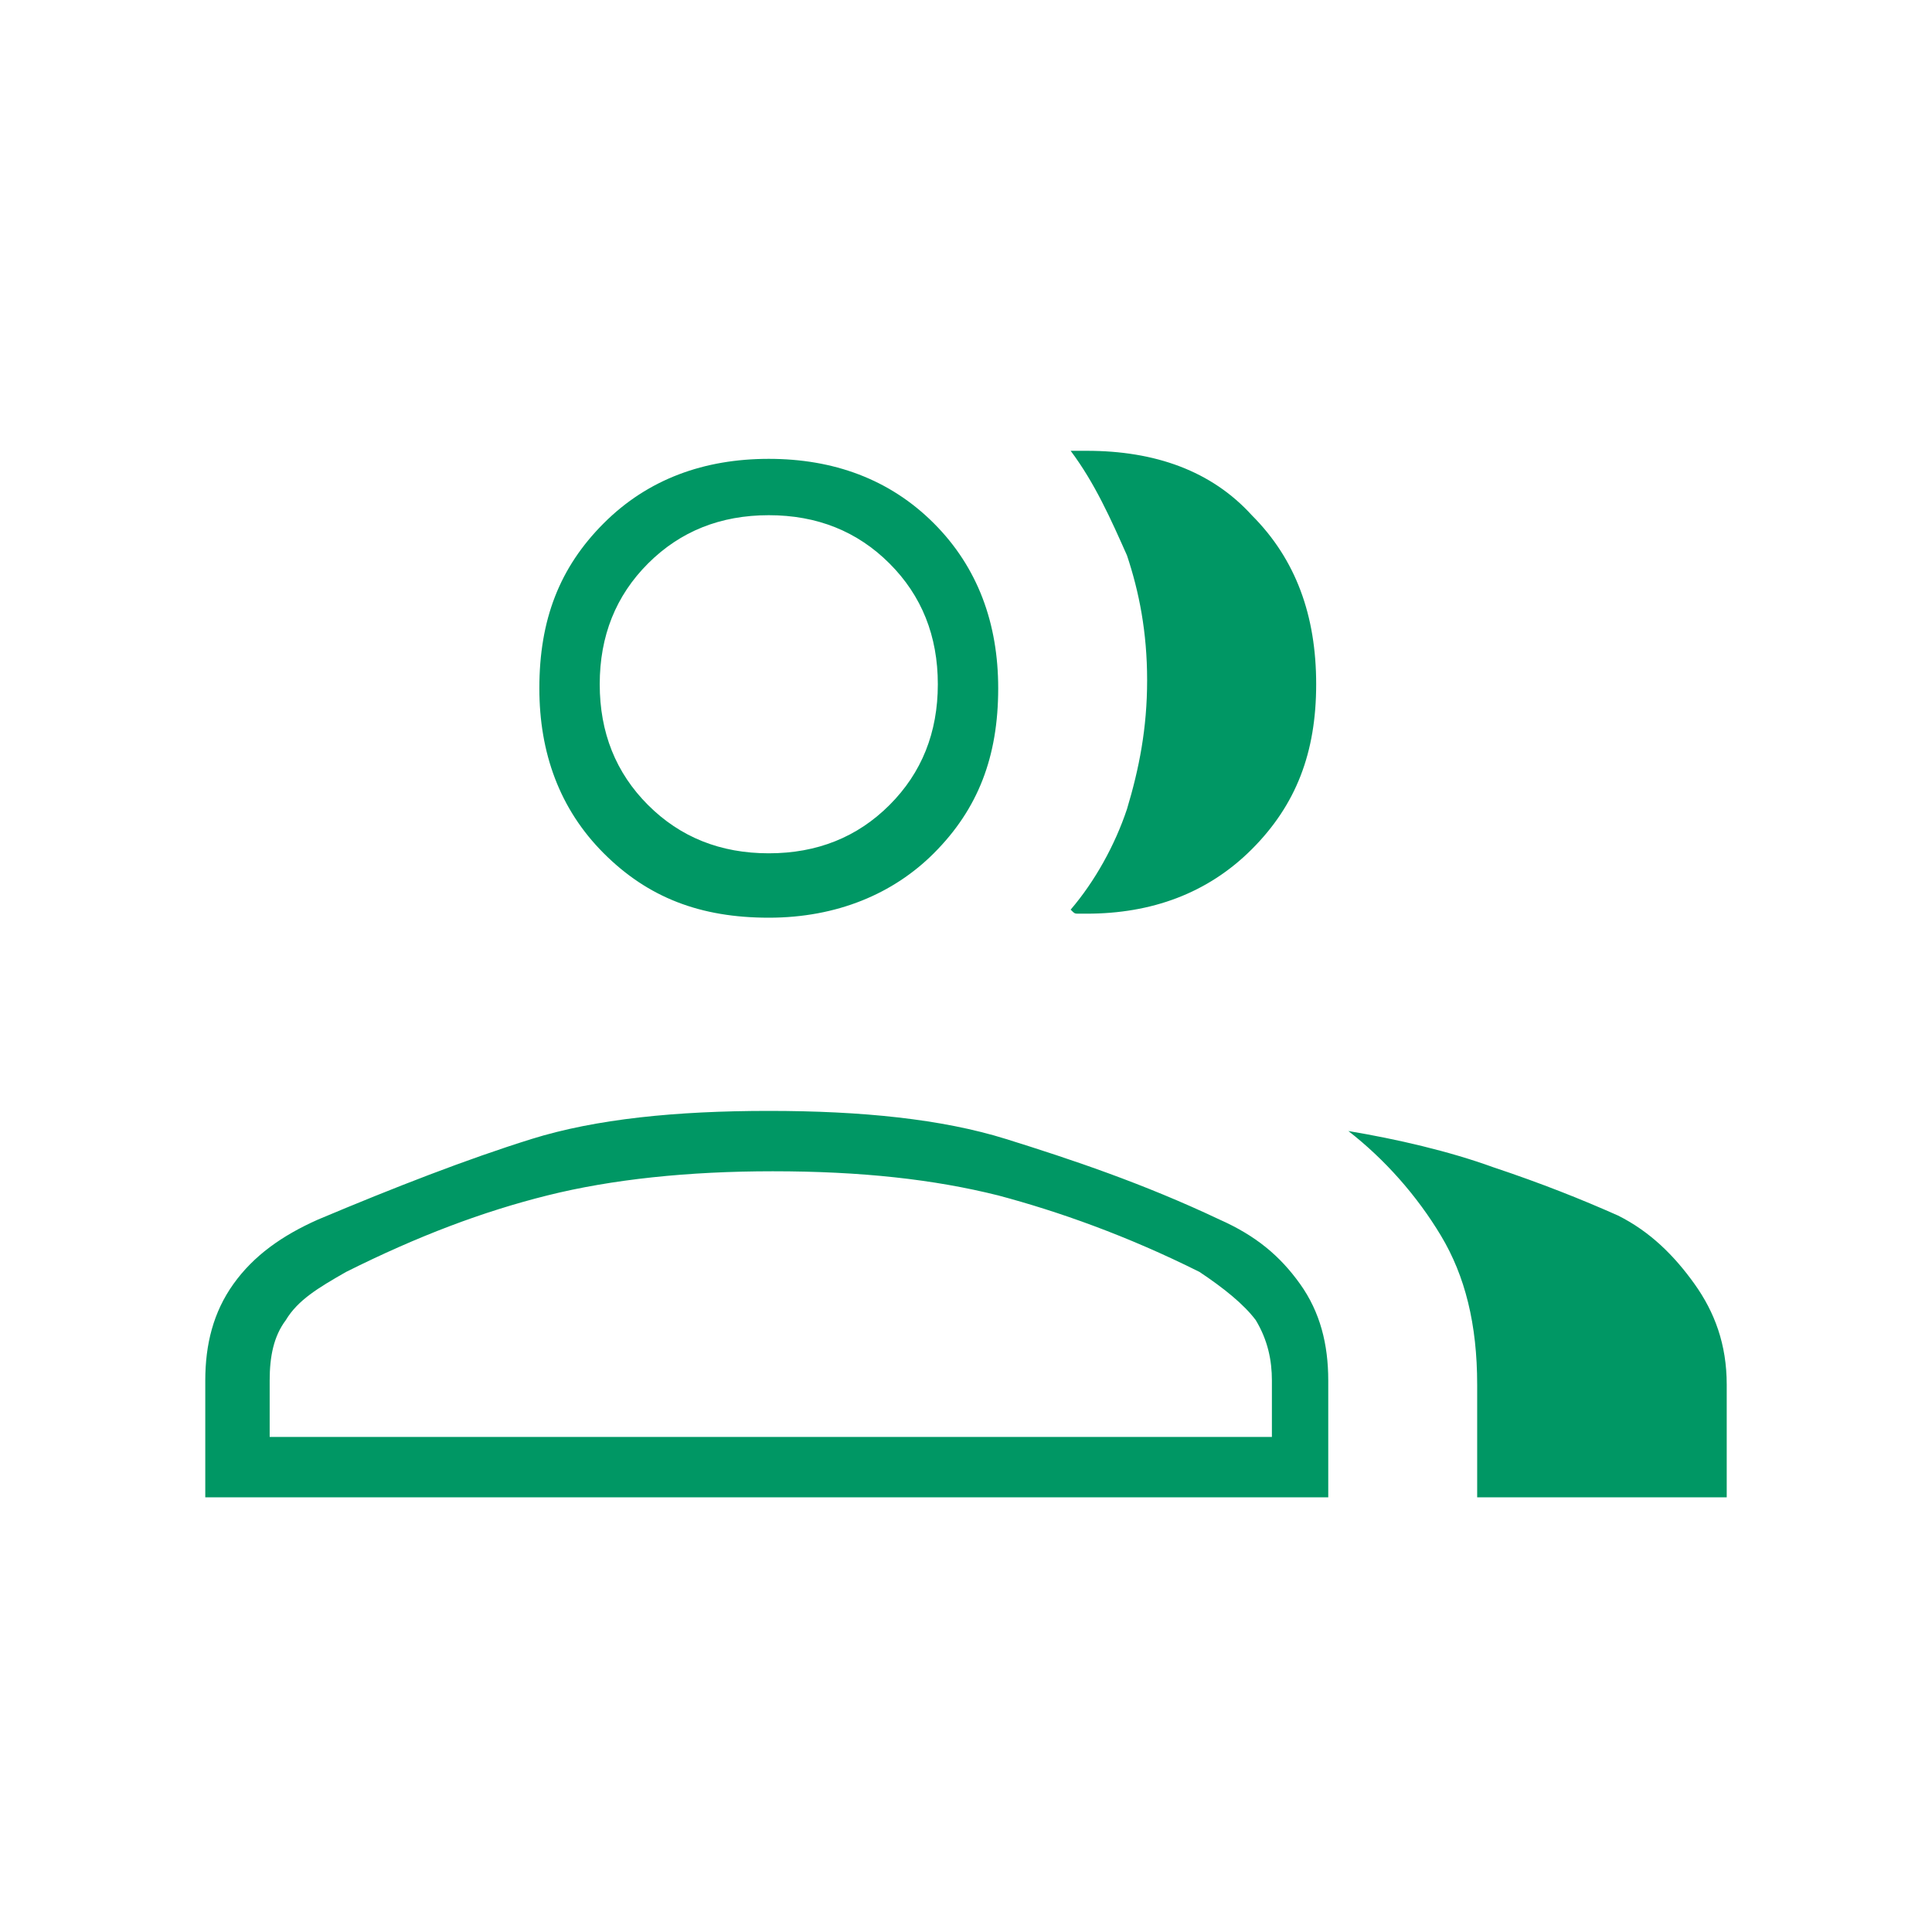 <?xml version="1.0" encoding="utf-8"?>
<!-- Generator: Adobe Illustrator 28.0.0, SVG Export Plug-In . SVG Version: 6.00 Build 0)  -->
<svg version="1.1" id="Layer_1" xmlns="http://www.w3.org/2000/svg" xmlns:xlink="http://www.w3.org/1999/xlink" x="0px" y="0px"
	 viewBox="0 0 48 48" style="enable-background:new 0 0 48 48;" xml:space="preserve">
<style type="text/css">
	.st0{fill:#009764;}
</style>
<path class="st0" d="M5.1,37.2v-2.9c0-0.9,0.2-1.7,0.7-2.4c0.5-0.7,1.2-1.2,2.1-1.6c1.9-0.8,3.7-1.5,5.3-2c1.6-0.5,3.6-0.7,5.9-0.7
	s4.3,0.2,5.9,0.7c1.6,0.5,3.4,1.1,5.3,2c0.9,0.4,1.5,0.9,2,1.6c0.5,0.7,0.7,1.5,0.7,2.4v2.9C33.1,37.2,5.1,37.2,5.1,37.2z
	 M36.7,37.2v-2.8c0-1.5-0.3-2.7-0.9-3.7c-0.6-1-1.4-1.9-2.3-2.6c1.2,0.2,2.5,0.5,3.6,0.9c1.2,0.4,2.2,0.8,3.1,1.2
	c0.8,0.4,1.4,1,1.9,1.7c0.5,0.7,0.8,1.5,0.8,2.5v2.8C42.9,37.2,36.7,37.2,36.7,37.2z M19.1,22.8c-1.7,0-3-0.5-4.1-1.6
	c-1.1-1.1-1.6-2.5-1.6-4.1c0-1.7,0.5-3,1.6-4.1c1.1-1.1,2.5-1.6,4.1-1.6s3,0.5,4.1,1.6c1.1,1.1,1.6,2.5,1.6,4.1c0,1.7-0.5,3-1.6,4.1
	C22.2,22.2,20.8,22.8,19.1,22.8z M32.7,17c0,1.7-0.5,3-1.6,4.1c-1.1,1.1-2.5,1.6-4.1,1.6c-0.1,0-0.2,0-0.2,0c-0.1,0-0.1,0-0.2-0.1
	c0.6-0.7,1.1-1.6,1.4-2.5c0.3-1,0.5-2,0.5-3.2s-0.2-2.2-0.5-3.1c-0.4-0.9-0.8-1.8-1.4-2.6c0.1,0,0.1,0,0.2,0c0.1,0,0.2,0,0.2,0
	c1.7,0,3.1,0.5,4.1,1.6C32.2,13.9,32.7,15.3,32.7,17z M6.7,35.7h24.9v-1.4c0-0.5-0.1-1-0.4-1.5c-0.3-0.4-0.8-0.8-1.4-1.2
	c-1.8-0.9-3.5-1.5-5-1.9c-1.6-0.4-3.4-0.6-5.6-0.6c-2.1,0-4,0.2-5.6,0.6c-1.6,0.4-3.2,1-5,1.9c-0.7,0.4-1.2,0.7-1.5,1.2
	c-0.3,0.4-0.4,0.9-0.4,1.5C6.7,34.3,6.7,35.7,6.7,35.7z M19.1,21.2c1.2,0,2.2-0.4,3-1.2c0.8-0.8,1.2-1.8,1.2-3c0-1.2-0.4-2.2-1.2-3
	c-0.8-0.8-1.8-1.2-3-1.2c-1.2,0-2.2,0.4-3,1.2c-0.8,0.8-1.2,1.8-1.2,3c0,1.2,0.4,2.2,1.2,3C16.9,20.8,17.9,21.2,19.1,21.2z"/>
</svg>
